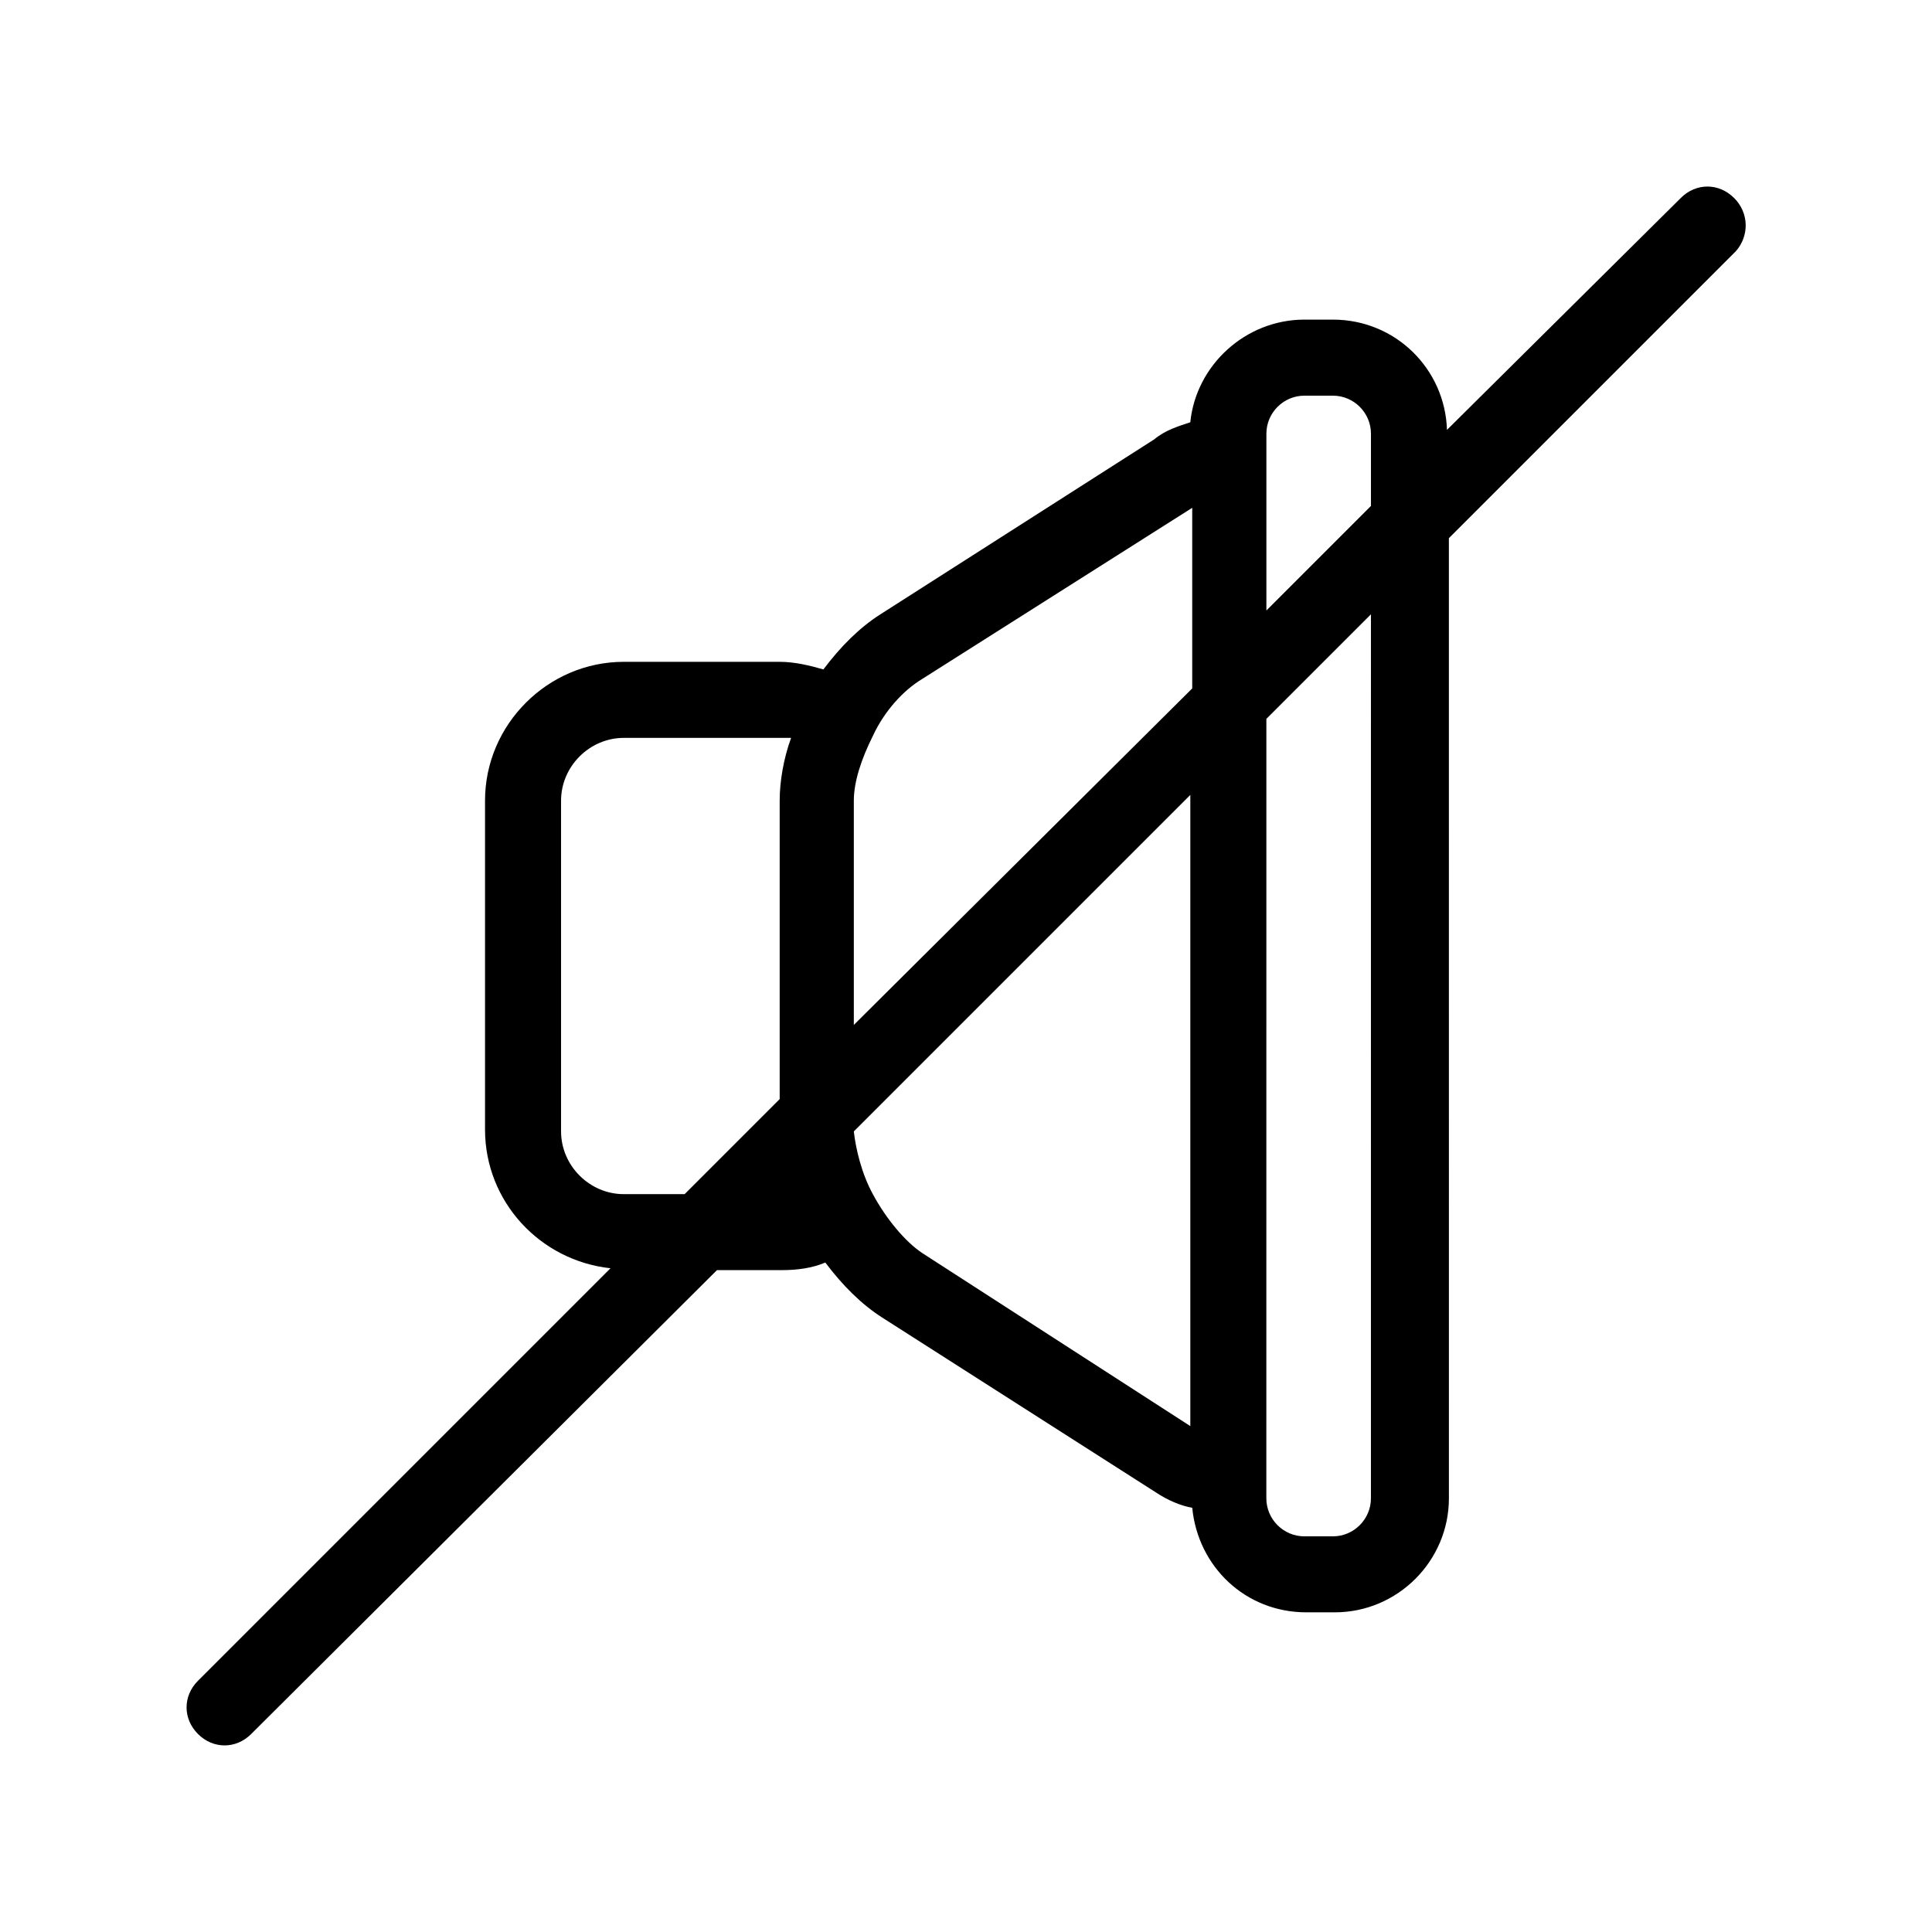 <?xml version="1.0" encoding="UTF-8"?>
<!-- Uploaded to: ICON Repo, www.iconrepo.com, Generator: ICON Repo Mixer Tools -->
<svg fill="#000000" width="800px" height="800px" version="1.1" viewBox="144 144 512 512" xmlns="http://www.w3.org/2000/svg">
 <path d="m603.54 196.46c-4.031-4.031-10.078-4.031-14.105 0l-61.973 61.465c-0.504-16.121-13.602-29.223-30.23-29.223h-7.559c-15.617 0-28.719 12.09-30.23 27.207-3.023 1.008-6.551 2.016-9.574 4.535l-72.547 46.352c-5.543 3.527-10.578 8.566-15.113 14.609-3.519-1.008-7.551-2.016-11.582-2.016h-41.312c-20.152 0-36.777 16.625-36.777 36.777v87.16c0 19.145 14.609 34.762 33.25 36.777l-109.32 109.32c-4.031 4.031-4.031 10.078 0 14.105 2.016 2.019 4.531 3.023 7.051 3.023s5.039-1.008 7.055-3.023l123.43-122.93h17.129c4.031 0 8.062-0.504 11.586-2.016 4.535 6.047 9.574 11.082 15.113 14.609l72.551 46.352c3.023 2.016 6.551 3.527 9.574 4.031 1.512 15.617 14.105 27.711 30.23 27.711h7.559c16.625 0 30.23-13.602 30.23-30.23l-0.008-254.43 76.074-76.074c3.527-4.031 3.527-10.078-0.5-14.105zm-113.86 52.395h7.559c5.543 0 10.078 4.535 10.078 10.078v19.145l-27.711 27.711v-46.855c0-5.543 4.531-10.078 10.074-10.078zm-101.27 75.066 71.539-45.344v47.863l-89.676 89.176v-59.449c0-5.039 2.016-11.082 5.039-17.129 3.023-6.551 8.059-12.094 13.098-15.117zm-79.098 136.54c-9.07 0-16.625-7.559-16.625-16.625v-87.664c0-9.07 7.559-16.625 16.625-16.625h41.816 2.519c-2.016 5.543-3.023 11.586-3.023 16.625v79.098l-25.191 25.191zm79.098 15.617c-4.535-3.023-9.574-9.07-13.098-15.617-3.023-5.543-4.535-12.09-5.039-16.625l89.176-89.176v167.27zm118.9 64.992c0 5.543-4.535 10.078-10.078 10.078h-7.559c-5.543 0-10.078-4.535-10.078-10.078l0.008-206.56 27.711-27.711z"/>
</svg>